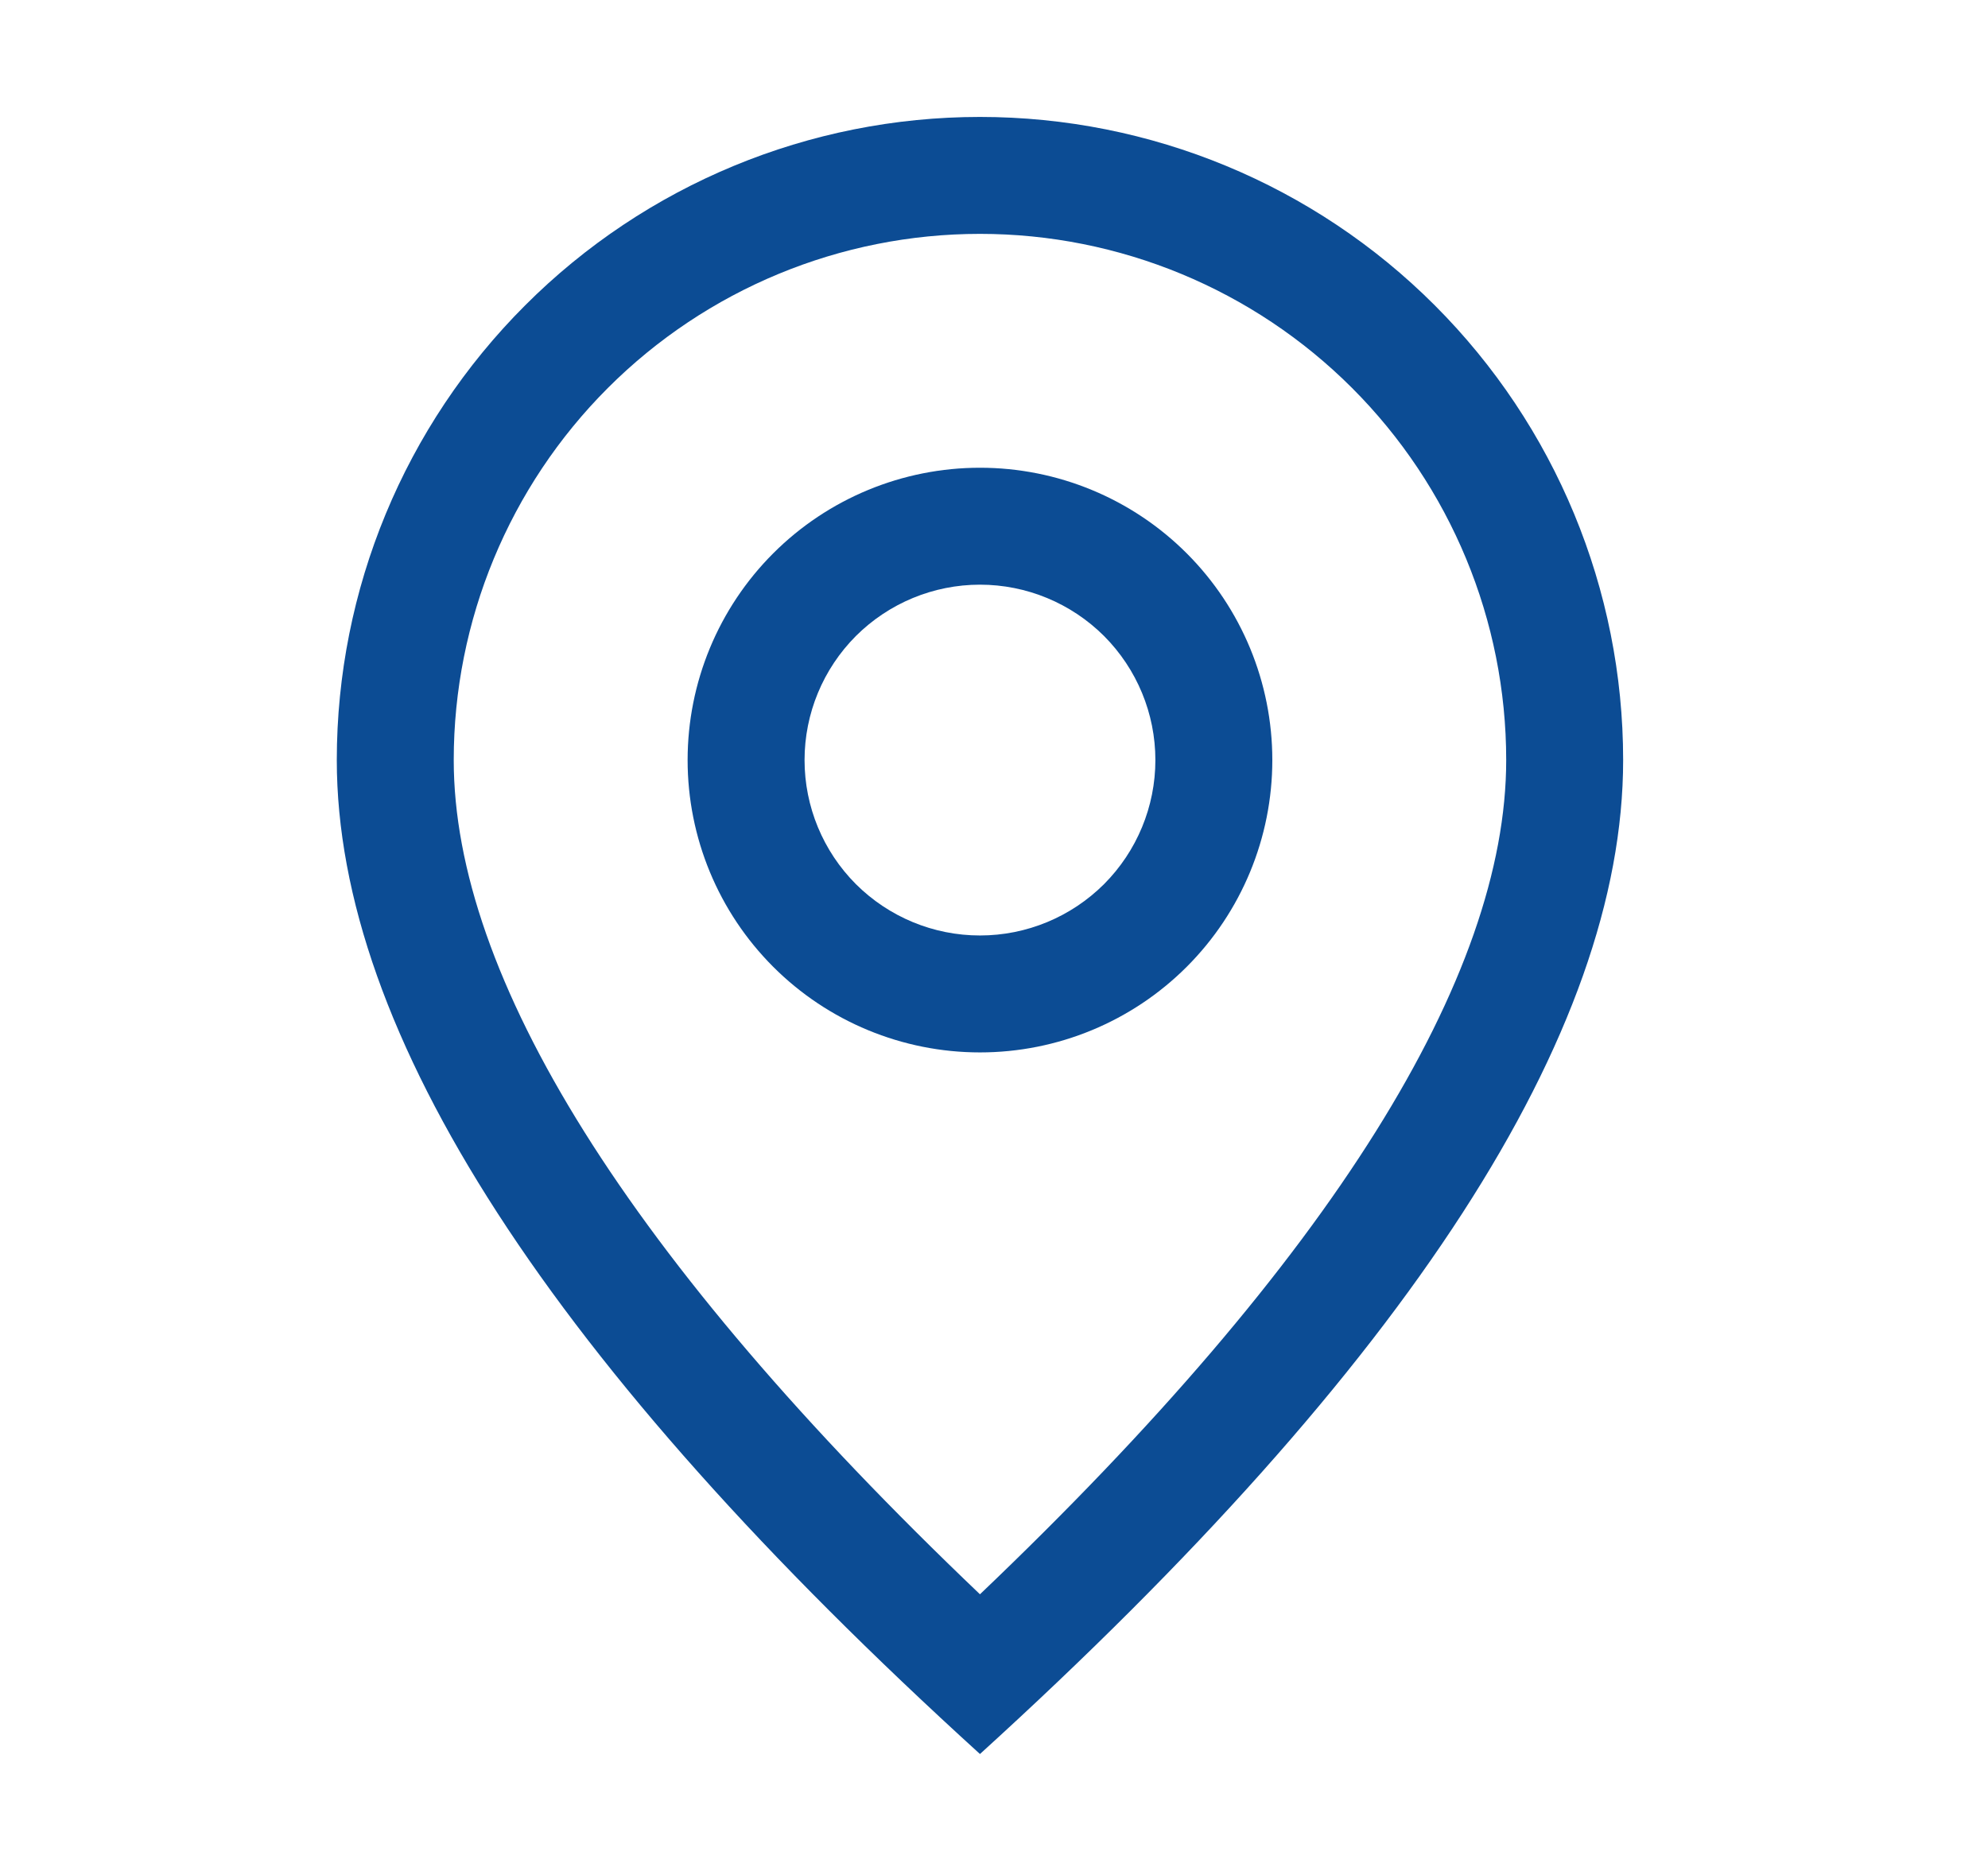 <svg width="17" height="16" viewBox="0 0 17 16" fill="none" xmlns="http://www.w3.org/2000/svg">
<path d="M12.88 6.5C12.88 5.307 12.406 4.162 11.562 3.318C10.718 2.474 9.573 2 8.38 2C7.186 2 6.042 2.474 5.198 3.318C4.354 4.162 3.88 5.307 3.88 6.5C3.88 8.346 5.357 10.752 8.38 13.634C11.403 10.752 12.88 8.346 12.88 6.5ZM8.38 15C4.713 11.667 2.88 8.833 2.88 6.5C2.88 5.041 3.459 3.642 4.491 2.611C5.522 1.579 6.921 1 8.38 1C9.839 1 11.238 1.579 12.269 2.611C13.3 3.642 13.88 5.041 13.88 6.5C13.88 8.833 12.047 11.667 8.38 15Z" fill="#0C4C94"/>
<path d="M8.38 8C8.778 8 9.159 7.842 9.441 7.561C9.722 7.279 9.88 6.898 9.88 6.5C9.88 6.102 9.722 5.721 9.441 5.439C9.159 5.158 8.778 5 8.38 5C7.982 5 7.601 5.158 7.319 5.439C7.038 5.721 6.88 6.102 6.88 6.5C6.88 6.898 7.038 7.279 7.319 7.561C7.601 7.842 7.982 8 8.38 8ZM8.38 9C7.717 9 7.081 8.737 6.612 8.268C6.143 7.799 5.88 7.163 5.88 6.5C5.88 5.837 6.143 5.201 6.612 4.732C7.081 4.263 7.717 4 8.38 4C9.043 4 9.679 4.263 10.148 4.732C10.617 5.201 10.88 5.837 10.88 6.5C10.88 7.163 10.617 7.799 10.148 8.268C9.679 8.737 9.043 9 8.38 9Z" fill="#0C4C94"/>
</svg>
